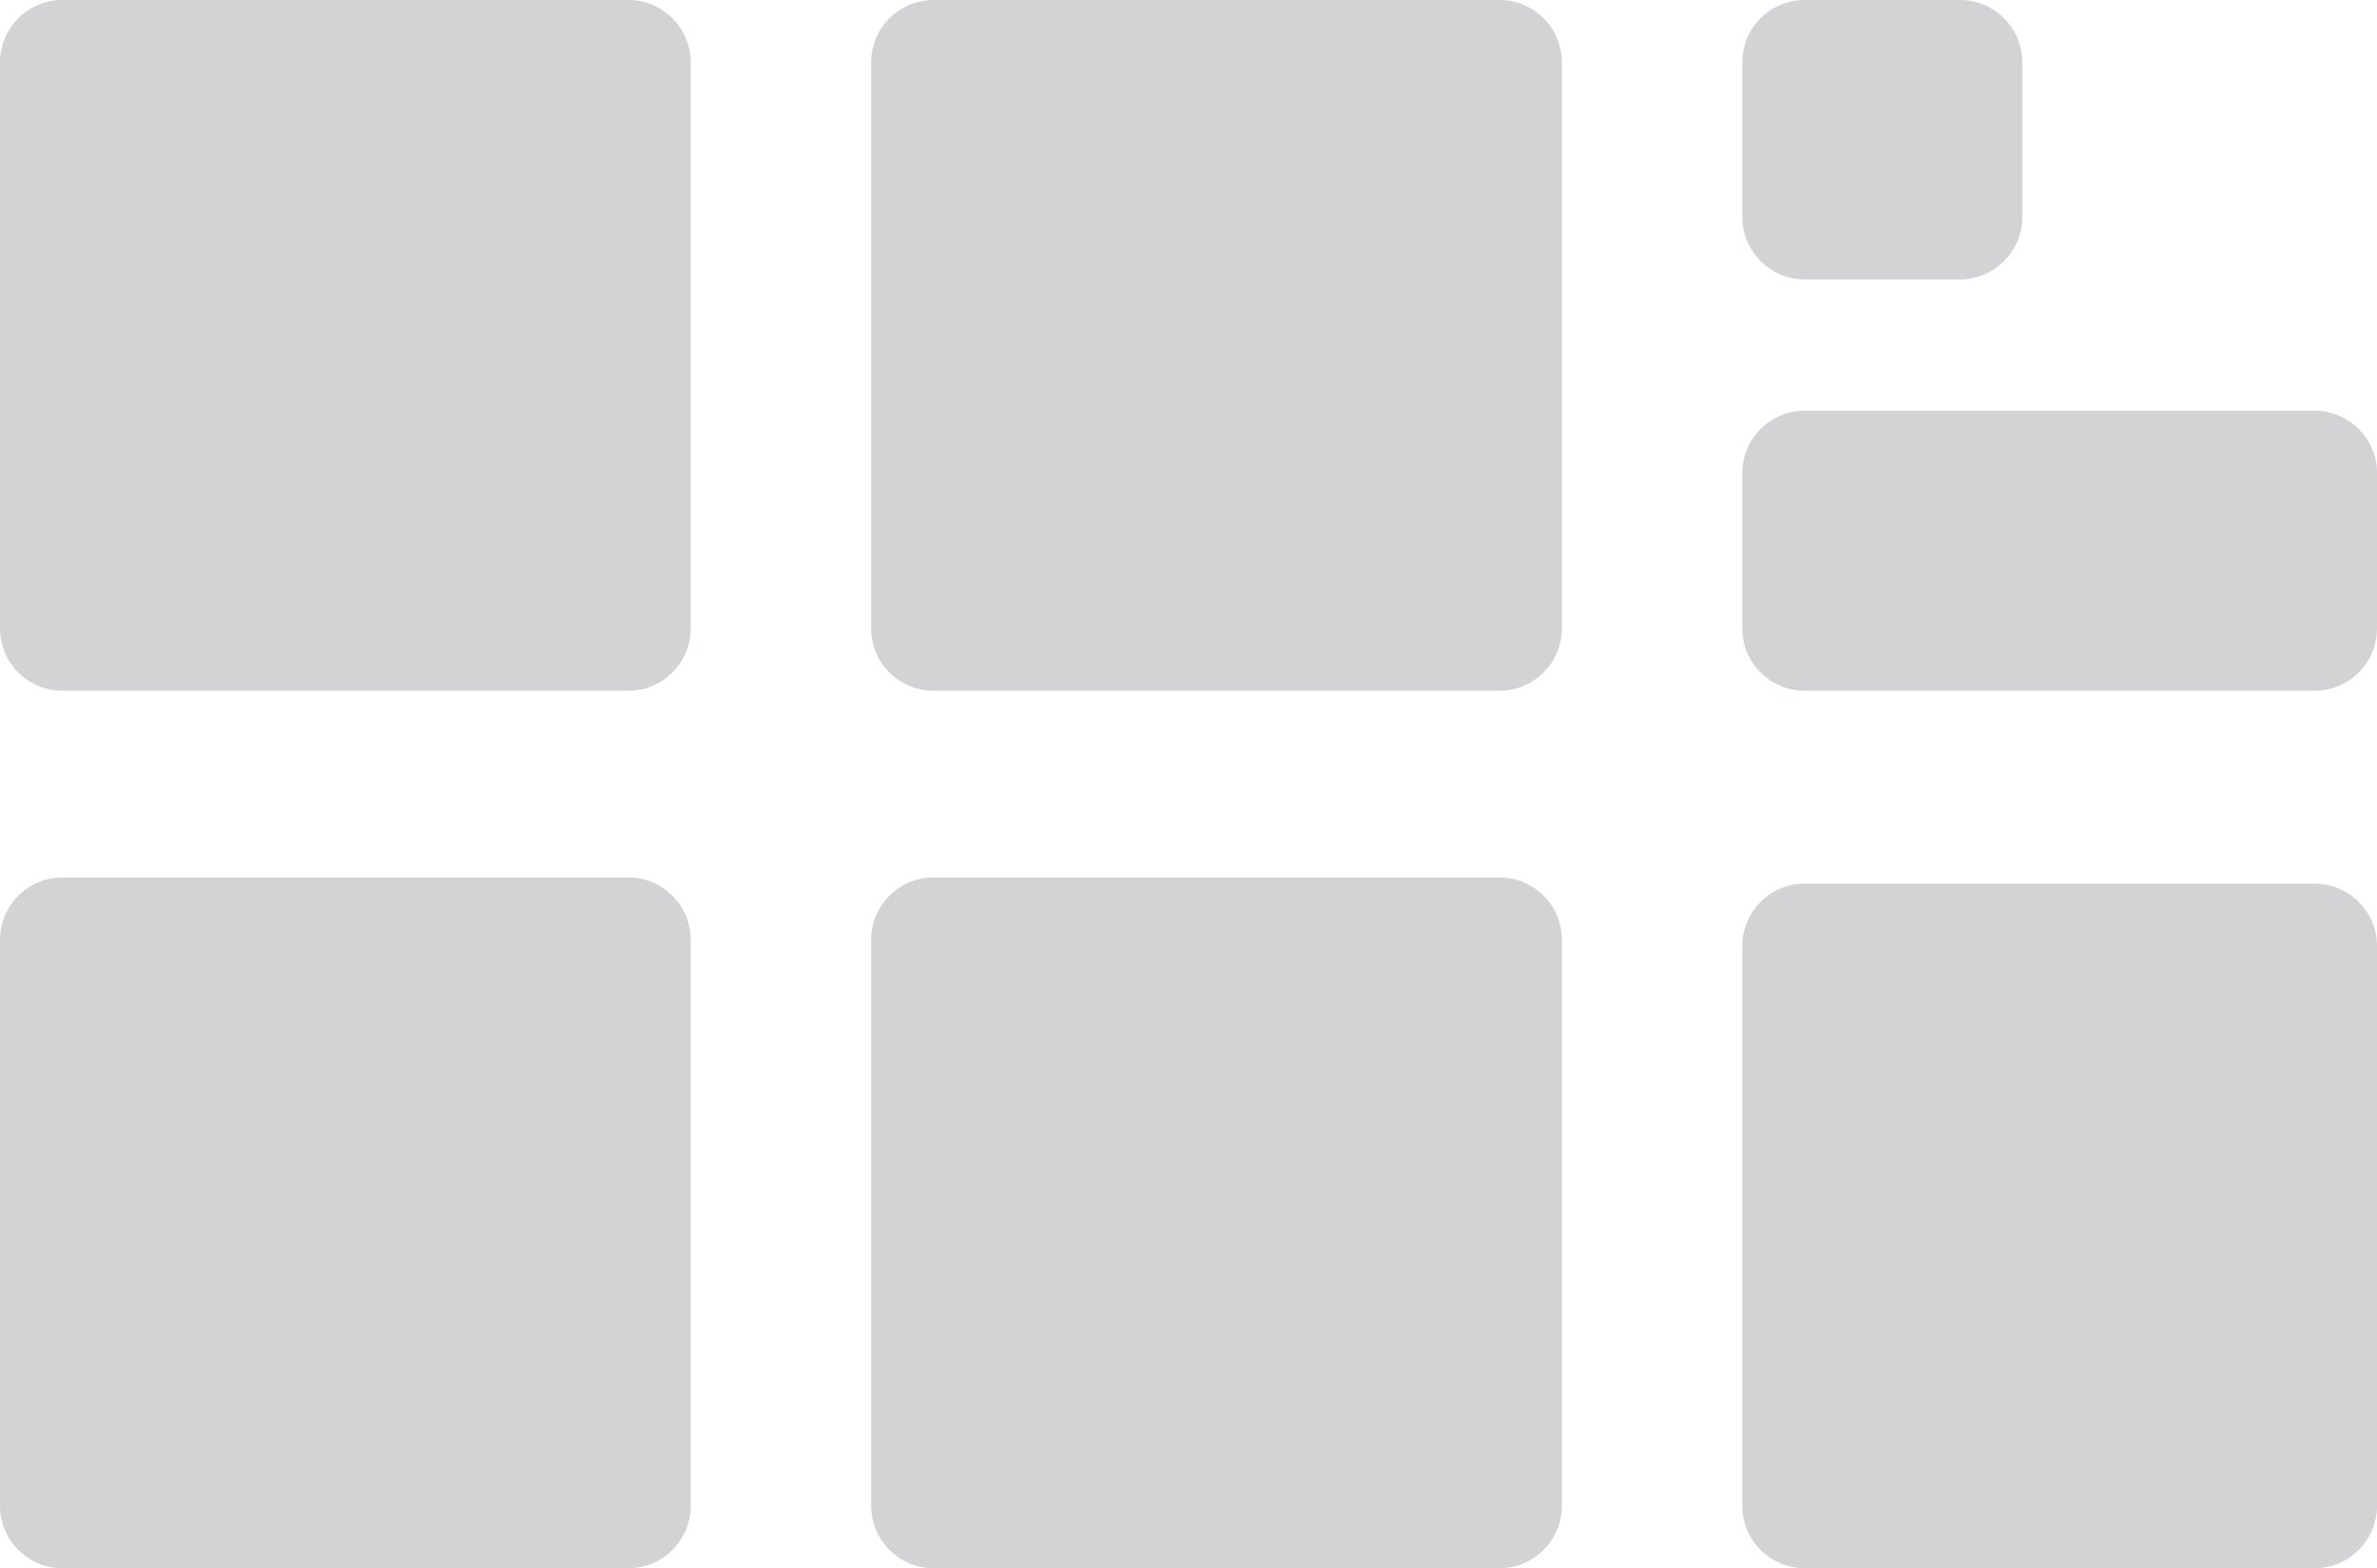 <?xml version="1.0" encoding="utf-8"?>
<!-- Generator: Adobe Illustrator 22.0.0, SVG Export Plug-In . SVG Version: 6.00 Build 0)  -->
<svg version="1.1" id="Console" xmlns="http://www.w3.org/2000/svg" xmlns:xlink="http://www.w3.org/1999/xlink" x="0px" y="0px"
	 viewBox="0 0 382 252" style="enable-background:new 0 0 382 252;" xml:space="preserve">
<style type="text/css">
	.st0{fill:#D1D3D4;}
</style>
<path id="Rounded_Rectangle_1_copy_4" class="st0" d="M10,0h91c5.5,0,10,4.5,10,10v91c0,5.5-4.5,10-10,10H10c-5.5,0-10-4.5-10-10V10
	C0,4.5,4.5,0,10,0z M10,141h91c5.5,0,10,4.5,10,10v91c0,5.5-4.5,10-10,10H10c-5.5,0-10-4.5-10-10v-91C0,145.5,4.5,141,10,141z
	 M150,0h91c5.5,0,10,4.5,10,10v91c0,5.5-4.5,10-10,10h-91c-5.5,0-10-4.5-10-10V10C140,4.5,144.5,0,150,0z M290,0h25
	c5.5,0,10,4.5,10,10v24.9c0,5.5-4.5,10-10,10h-25c-5.5,0-10-4.5-10-10V10C280,4.5,284.5,0,290,0z M290,66h82c5.5,0,10,4.5,10,10v25
	c0,5.5-4.5,10-10,10h-82c-5.5,0-10-4.5-10-10V76C280,70.5,284.5,66,290,66z M290,142h82c5.5,0,10,4.5,10,10v90c0,5.5-4.5,10-10,10
	h-82c-5.5,0-10-4.5-10-10v-90C280,146.5,284.5,142,290,142z M150,141h91c5.5,0,10,4.5,10,10v91c0,5.5-4.5,10-10,10h-91
	c-5.5,0-10-4.5-10-10v-91C140,145.5,144.5,141,150,141z M10,0h91c5.5,0,10,4.5,10,10v91c0,5.5-4.5,10-10,10H10c-5.5,0-10-4.5-10-10
	V10C0,4.5,4.5,0,10,0z M10,141h91c5.5,0,10,4.5,10,10v91c0,5.5-4.5,10-10,10H10c-5.5,0-10-4.5-10-10v-91C0,145.5,4.5,141,10,141z
	 M150,0h91c5.5,0,10,4.5,10,10v91c0,5.5-4.5,10-10,10h-91c-5.5,0-10-4.5-10-10V10C140,4.5,144.5,0,150,0z M290,0h25
	c5.5,0,10,4.5,10,10v24.9c0,5.5-4.5,10-10,10h-25c-5.5,0-10-4.5-10-10V10C280,4.5,284.5,0,290,0z M290,66h82c5.5,0,10,4.5,10,10v25
	c0,5.5-4.5,10-10,10h-82c-5.5,0-10-4.5-10-10V76C280,70.5,284.5,66,290,66z M290,142h82c5.5,0,10,4.5,10,10v90c0,5.5-4.5,10-10,10
	h-82c-5.5,0-10-4.5-10-10v-90C280,146.5,284.5,142,290,142z M150,141h91c5.5,0,10,4.5,10,10v91c0,5.5-4.5,10-10,10h-91
	c-5.5,0-10-4.5-10-10v-91C140,145.5,144.5,141,150,141z"/>
</svg>
